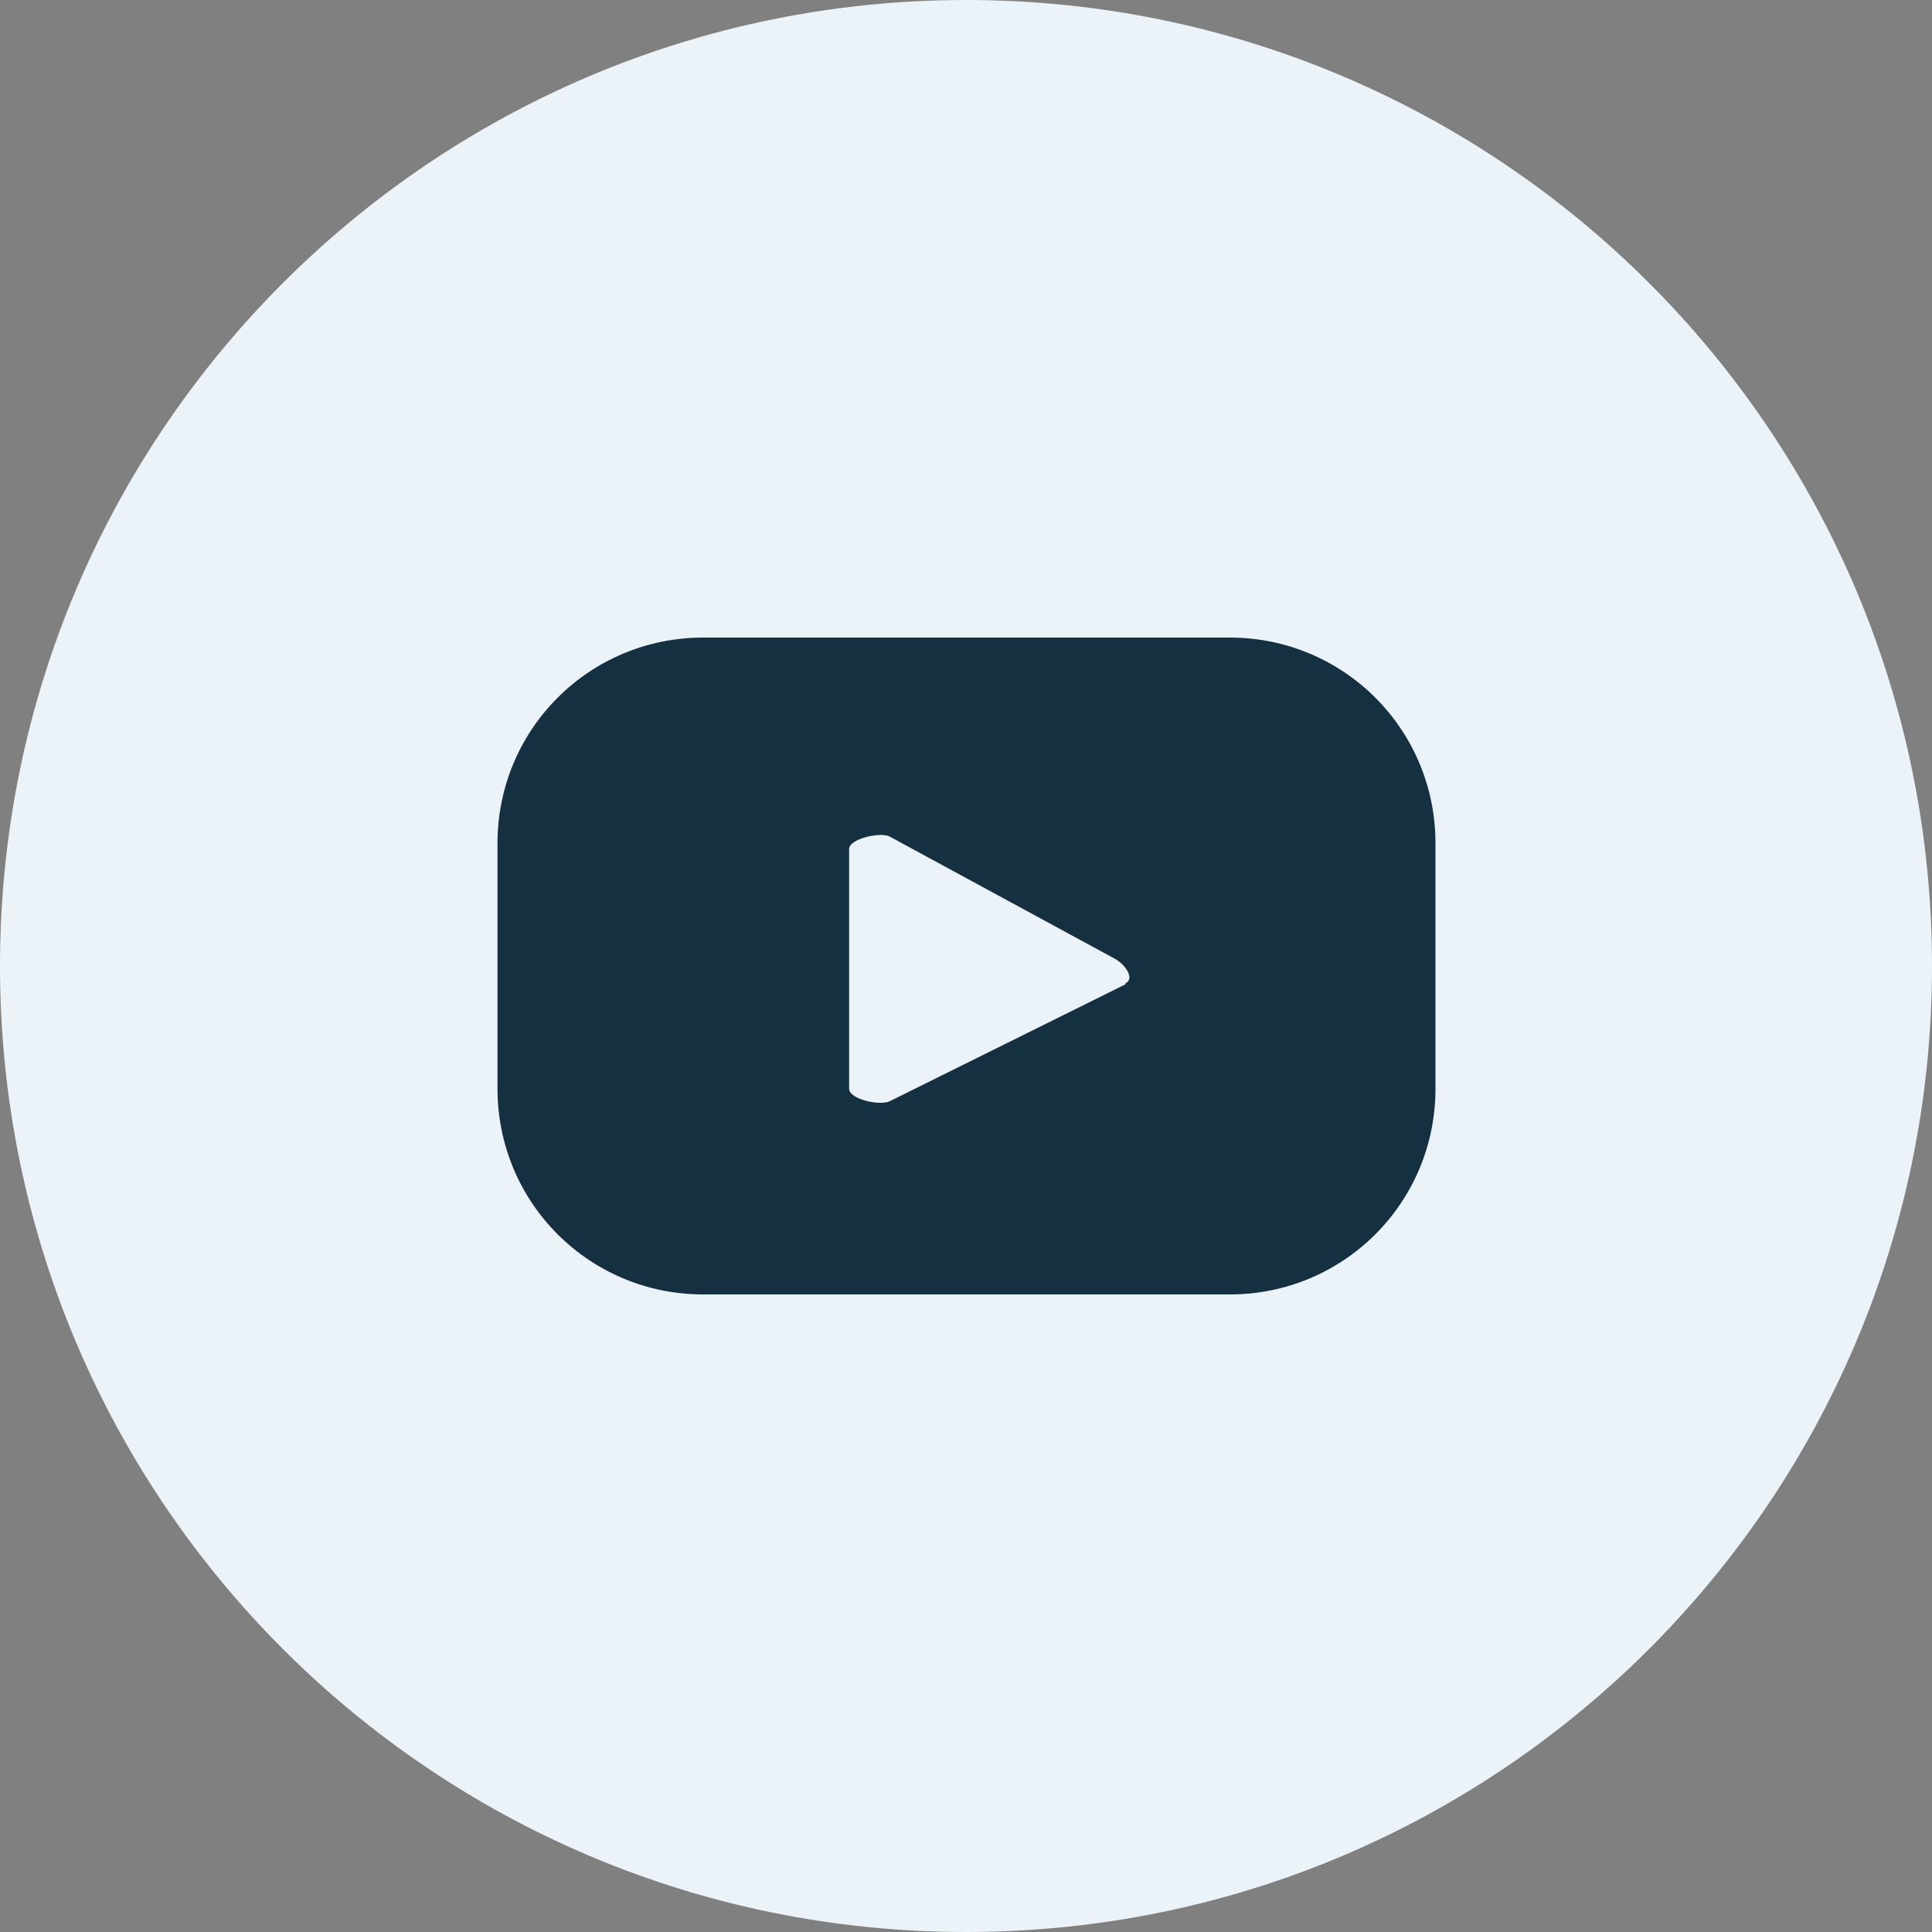 <svg width="24" height="24" viewBox="0 0 24 24" fill="none" xmlns="http://www.w3.org/2000/svg">
<rect x="0" y="0" width="24" height="24" fill="#808080" stroke="none"/>
<path d="M12 24C18.627 24 24 18.627 24 12C24 5.373 18.627 0 12 0C5.373 0 0 5.373 0 12C0 18.627 5.373 24 12 24Z" fill="#EBF2F8"/>
<path d="M17.832 10.476C17.832 9.06 16.692 7.92 15.276 7.92H8.736C7.32 7.92 6.18 9.06 6.18 10.476V13.524C6.18 14.94 7.32 16.08 8.736 16.08H15.276C16.692 16.08 17.832 14.94 17.832 13.524V10.476ZM13.98 12.228L11.052 13.68C10.932 13.74 10.548 13.656 10.548 13.524V10.548C10.548 10.416 10.944 10.332 11.052 10.392L13.86 11.916C13.98 11.988 14.1 12.156 13.98 12.216V12.228Z" fill="#143041"/>
</svg>
